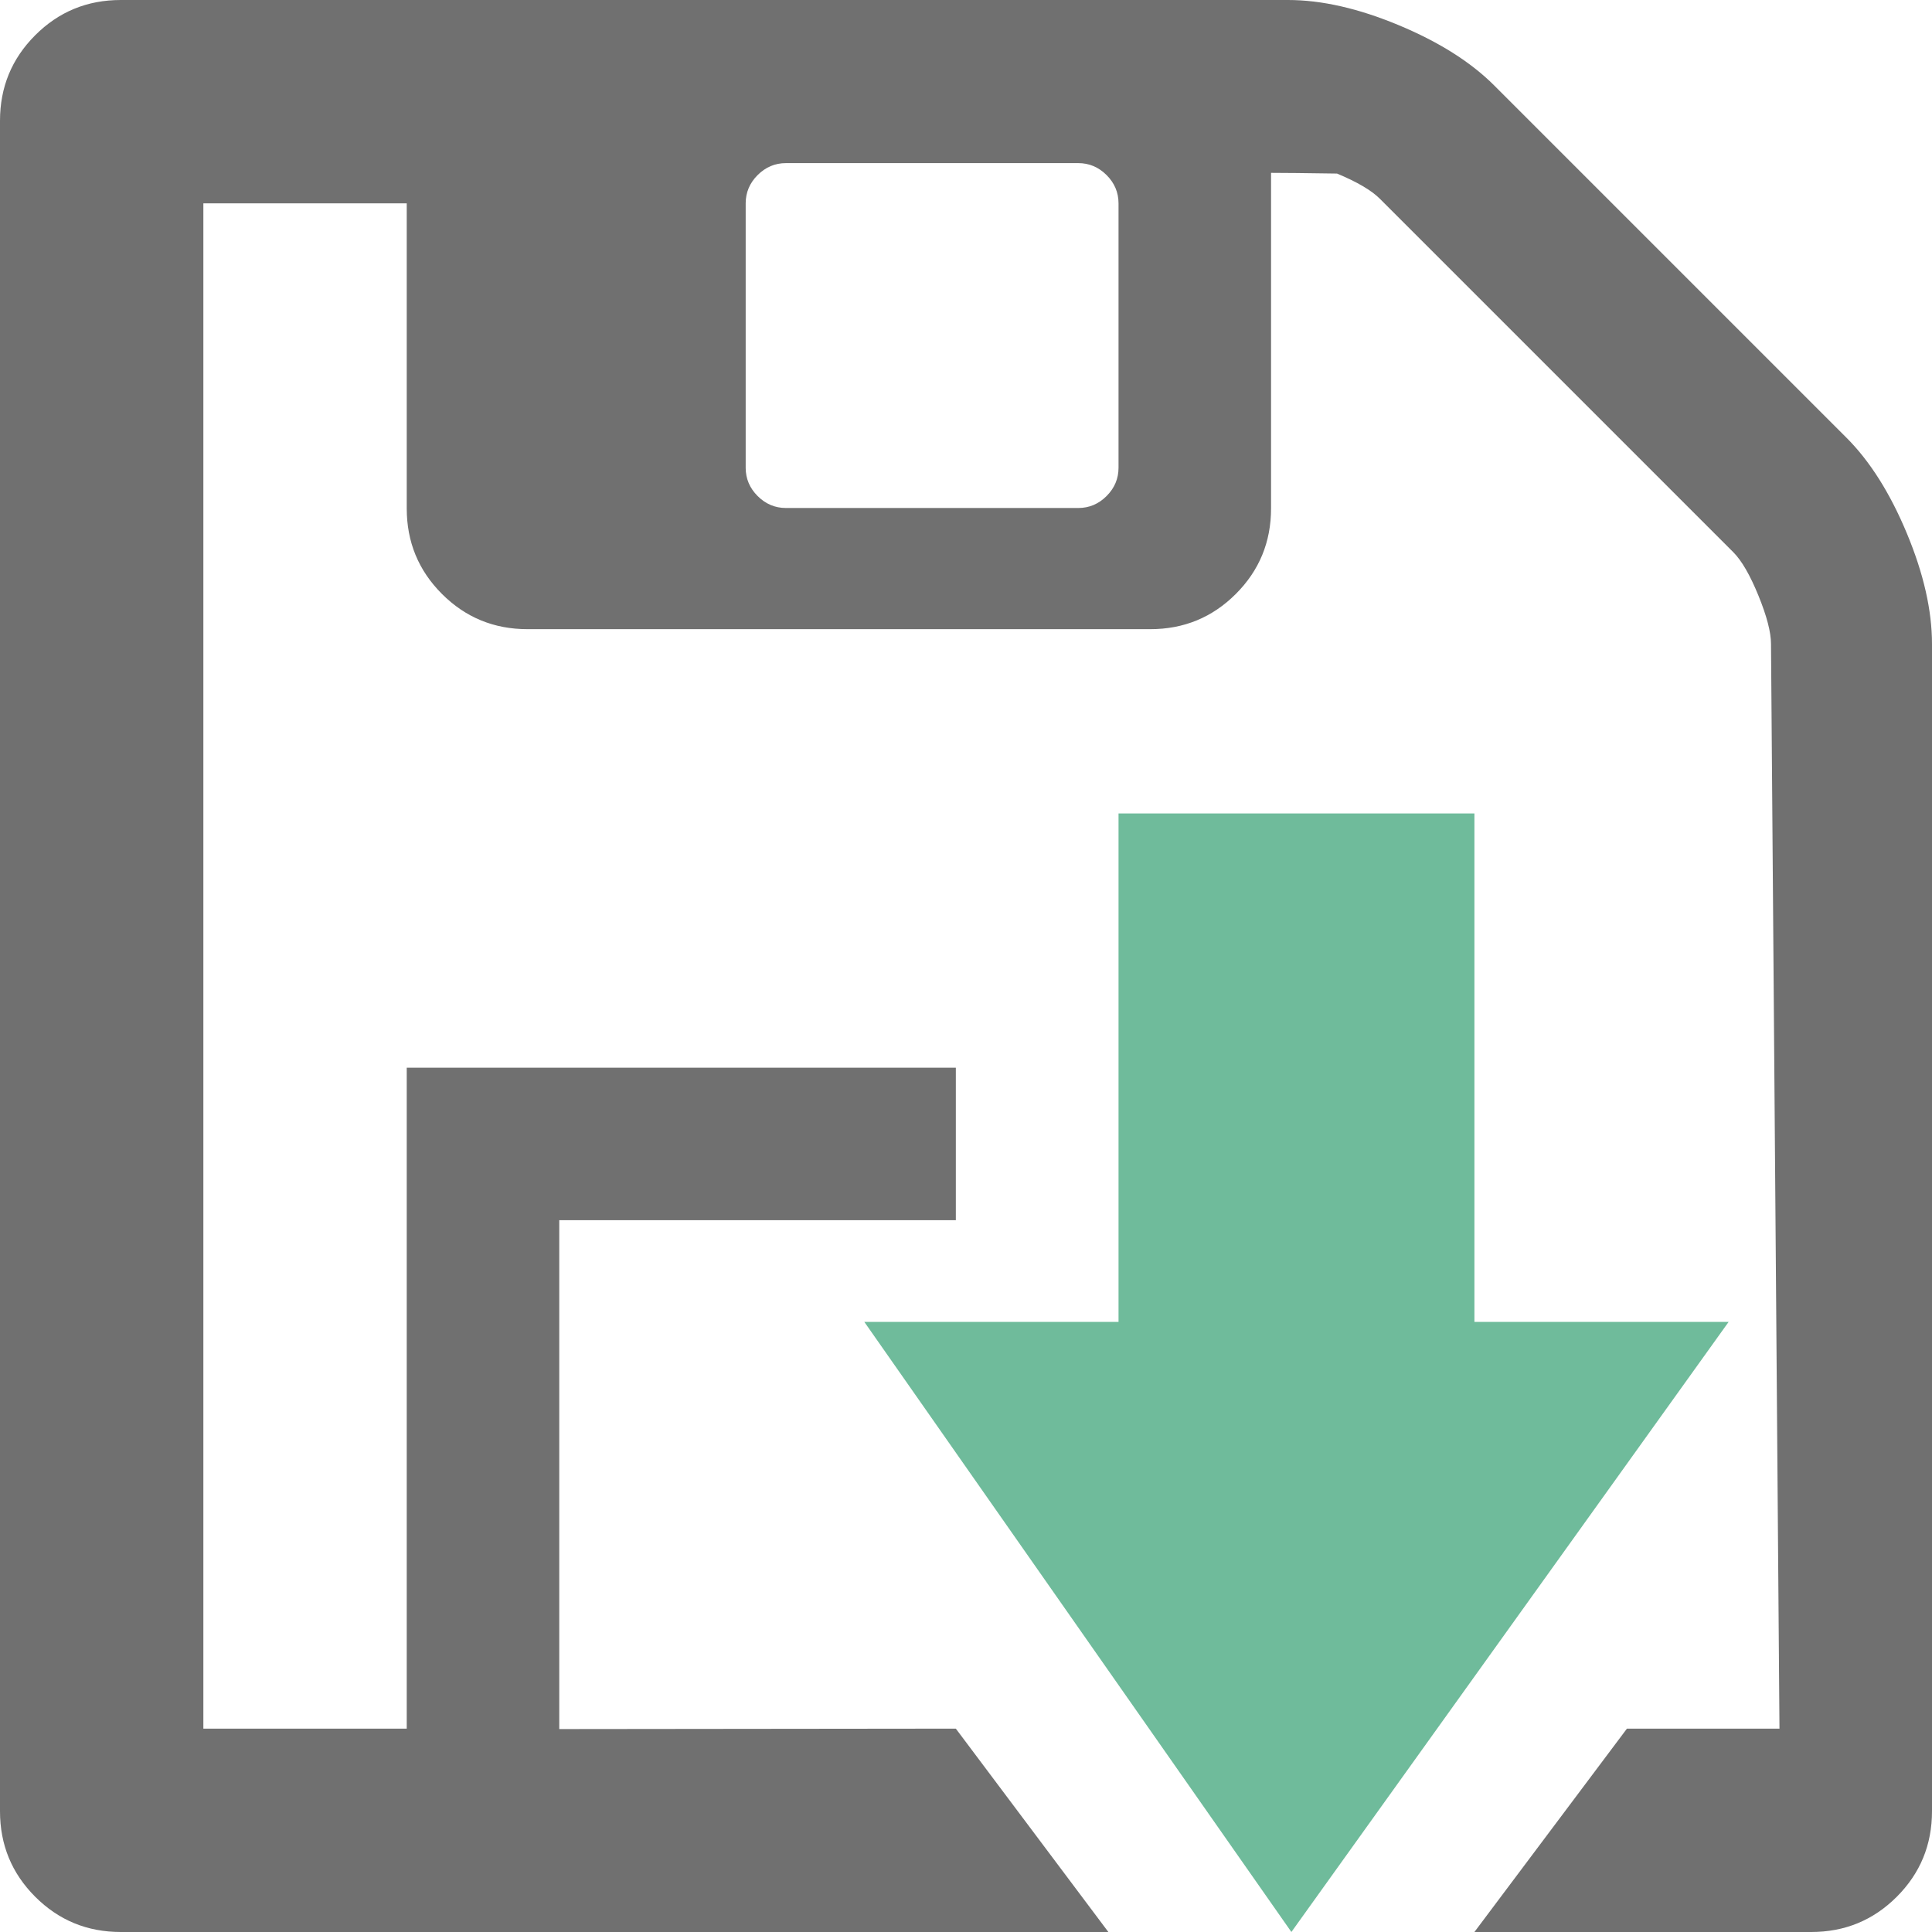 <?xml version="1.0" standalone="no"?><!-- Generator: Gravit.io --><svg xmlns="http://www.w3.org/2000/svg" xmlns:xlink="http://www.w3.org/1999/xlink" style="isolation:isolate" viewBox="130 130 190 190" width="190" height="190"><path d=" M 185 300.042 L 224 300 L 239 320 L 275 320 L 275 320 L 290 300 L 270 300 L 270 235 L 224 235 L 224 250 L 185 250 L 185 300.042 Z  M 270 300 L 305 300 L 304.167 193.333 Q 304.167 191.602 302.93 188.571 Q 301.693 185.54 300.456 184.303 L 265.697 149.544 Q 264.46 148.307 261.491 147.07 Q 256.855 147 255 147 L 255 180 Q 255 184.948 251.536 188.411 Q 248.073 191.875 243.125 191.875 L 181.875 191.875 Q 176.927 191.875 173.464 188.411 Q 170 184.948 170 180 L 170 150 L 150 150 L 150 300 L 170 300 L 170 235 L 270 235 L 270 300 Z  M 240 176 L 240 150 Q 240 148.392 238.825 147.217 Q 237.65 146.042 236.042 146.042 L 207.292 146.042 Q 205.684 146.042 204.508 147.217 Q 203.333 148.392 203.333 150 L 203.333 176 Q 203.333 177.608 204.508 178.783 Q 205.684 179.958 207.292 179.958 L 236.042 179.958 Q 237.65 179.958 238.825 178.783 Q 240 177.608 240 176 Z  M 320 193.333 L 320 308.125 Q 320 313.073 316.536 316.536 Q 313.073 320 308.125 320 L 141.875 320 Q 136.927 320 133.464 316.536 Q 130 313.073 130 308.125 L 130 141.875 Q 130 136.927 133.464 133.464 Q 136.927 130 141.875 130 L 256.667 130 Q 261.615 130 267.552 132.474 Q 273.49 134.948 276.953 138.411 L 311.589 173.047 Q 315.052 176.51 317.526 182.448 Q 320 188.385 320 193.333 Z " fill="rgb(112,112,112)"/><path d=" M 240 210 L 275 210 L 275 260 L 300 260 L 257 320 L 215 260 L 240 260 L 240 210 Z " fill="rgb(111,187,155)"/></svg>